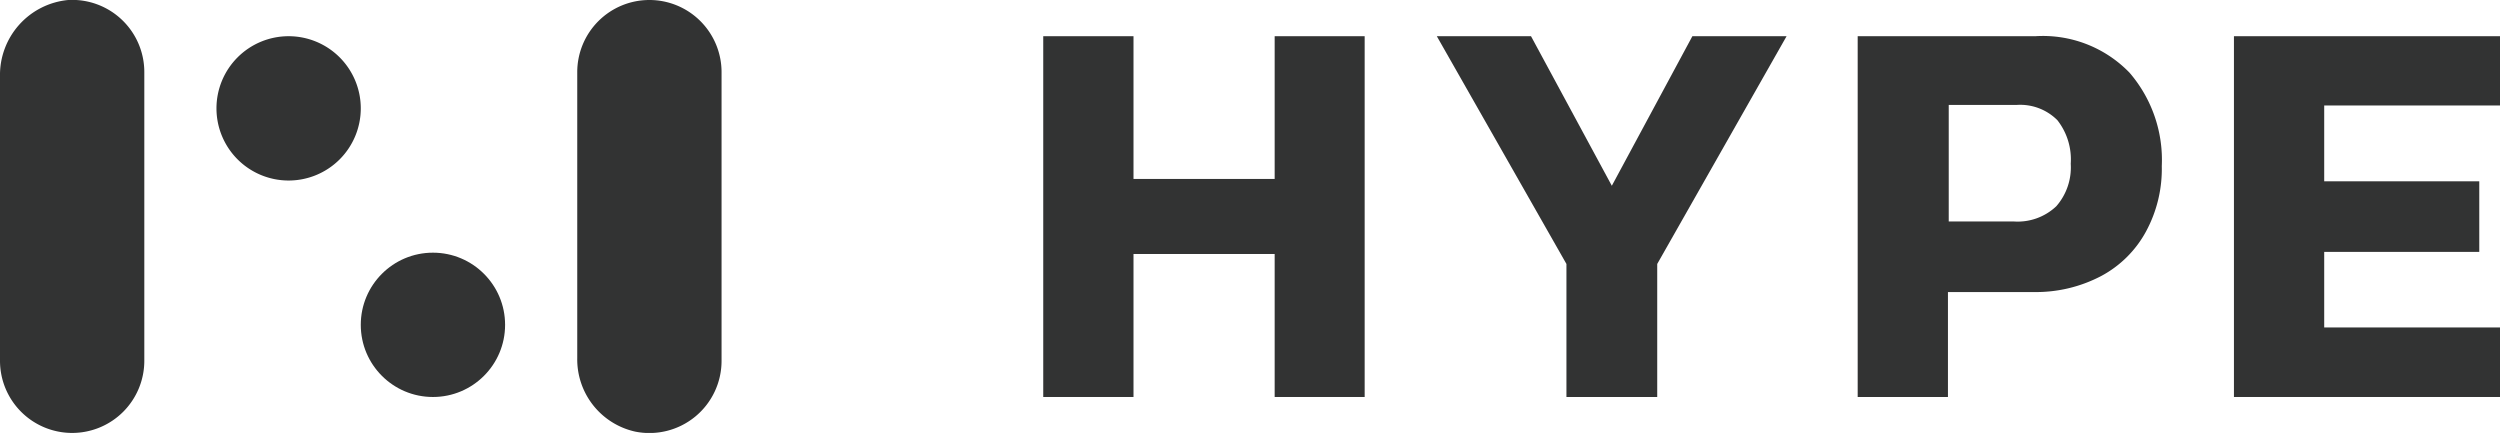 <svg xmlns="http://www.w3.org/2000/svg" viewBox="0 0 95.28 16.5"><defs><style>.cls-1{fill:#323333;}</style></defs><g id="圖層_2" data-name="圖層 2"><g id="圖層_1-2" data-name="圖層 1"><polygon class="cls-1" points="48.58 6.82 43.2 6.82 43.2 1.38 39.76 1.38 39.76 15.13 43.2 15.13 43.2 9.68 48.58 9.68 48.58 15.13 52.01 15.13 52.01 1.38 48.58 1.38 48.58 6.82"/><polygon class="cls-1" points="61.43 7.08 58.35 1.38 54.76 1.38 59.7 10.06 59.7 15.13 63.16 15.13 63.16 10.06 68.09 1.38 64.5 1.38 61.43 7.08"/><path class="cls-1" d="M77.57,1.38H70.8V15.13h3.44v-4h3.24a5.34,5.34,0,0,0,2.6-.61,4.18,4.18,0,0,0,1.71-1.7,5,5,0,0,0,.6-2.49,5.09,5.09,0,0,0-1.23-3.56A4.59,4.59,0,0,0,77.57,1.38Zm.8,6.48a2.14,2.14,0,0,1-1.63.58H74.27V4h2.58a2,2,0,0,1,1.56.58,2.42,2.42,0,0,1,.51,1.66A2.25,2.25,0,0,1,78.37,7.86Z"/><polygon class="cls-1" points="95.28 4.02 95.28 1.38 85.14 1.38 85.14 15.13 95.28 15.13 95.28 12.48 88.58 12.48 88.58 9.6 94.49 9.6 94.49 6.91 88.58 6.91 88.58 4.02 95.28 4.02"/><path class="cls-1" d="M2.6,0A2.87,2.87,0,0,0,0,2.91V13.75A2.75,2.75,0,0,0,2.75,16.5h0A2.75,2.75,0,0,0,5.5,13.75v-11A2.75,2.75,0,0,0,2.6,0Z"/><path class="cls-1" d="M22,2.75v10.9a2.82,2.82,0,0,0,2.21,2.8,2.75,2.75,0,0,0,3.29-2.7v-11A2.75,2.75,0,0,0,24.75,0h0A2.75,2.75,0,0,0,22,2.75Z"/><circle class="cls-1" cx="16.5" cy="12.38" r="2.75"/><path class="cls-1" d="M11,1.38a2.75,2.75,0,1,0,2.75,2.75A2.75,2.75,0,0,0,11,1.38Z"/></g></g></svg>
